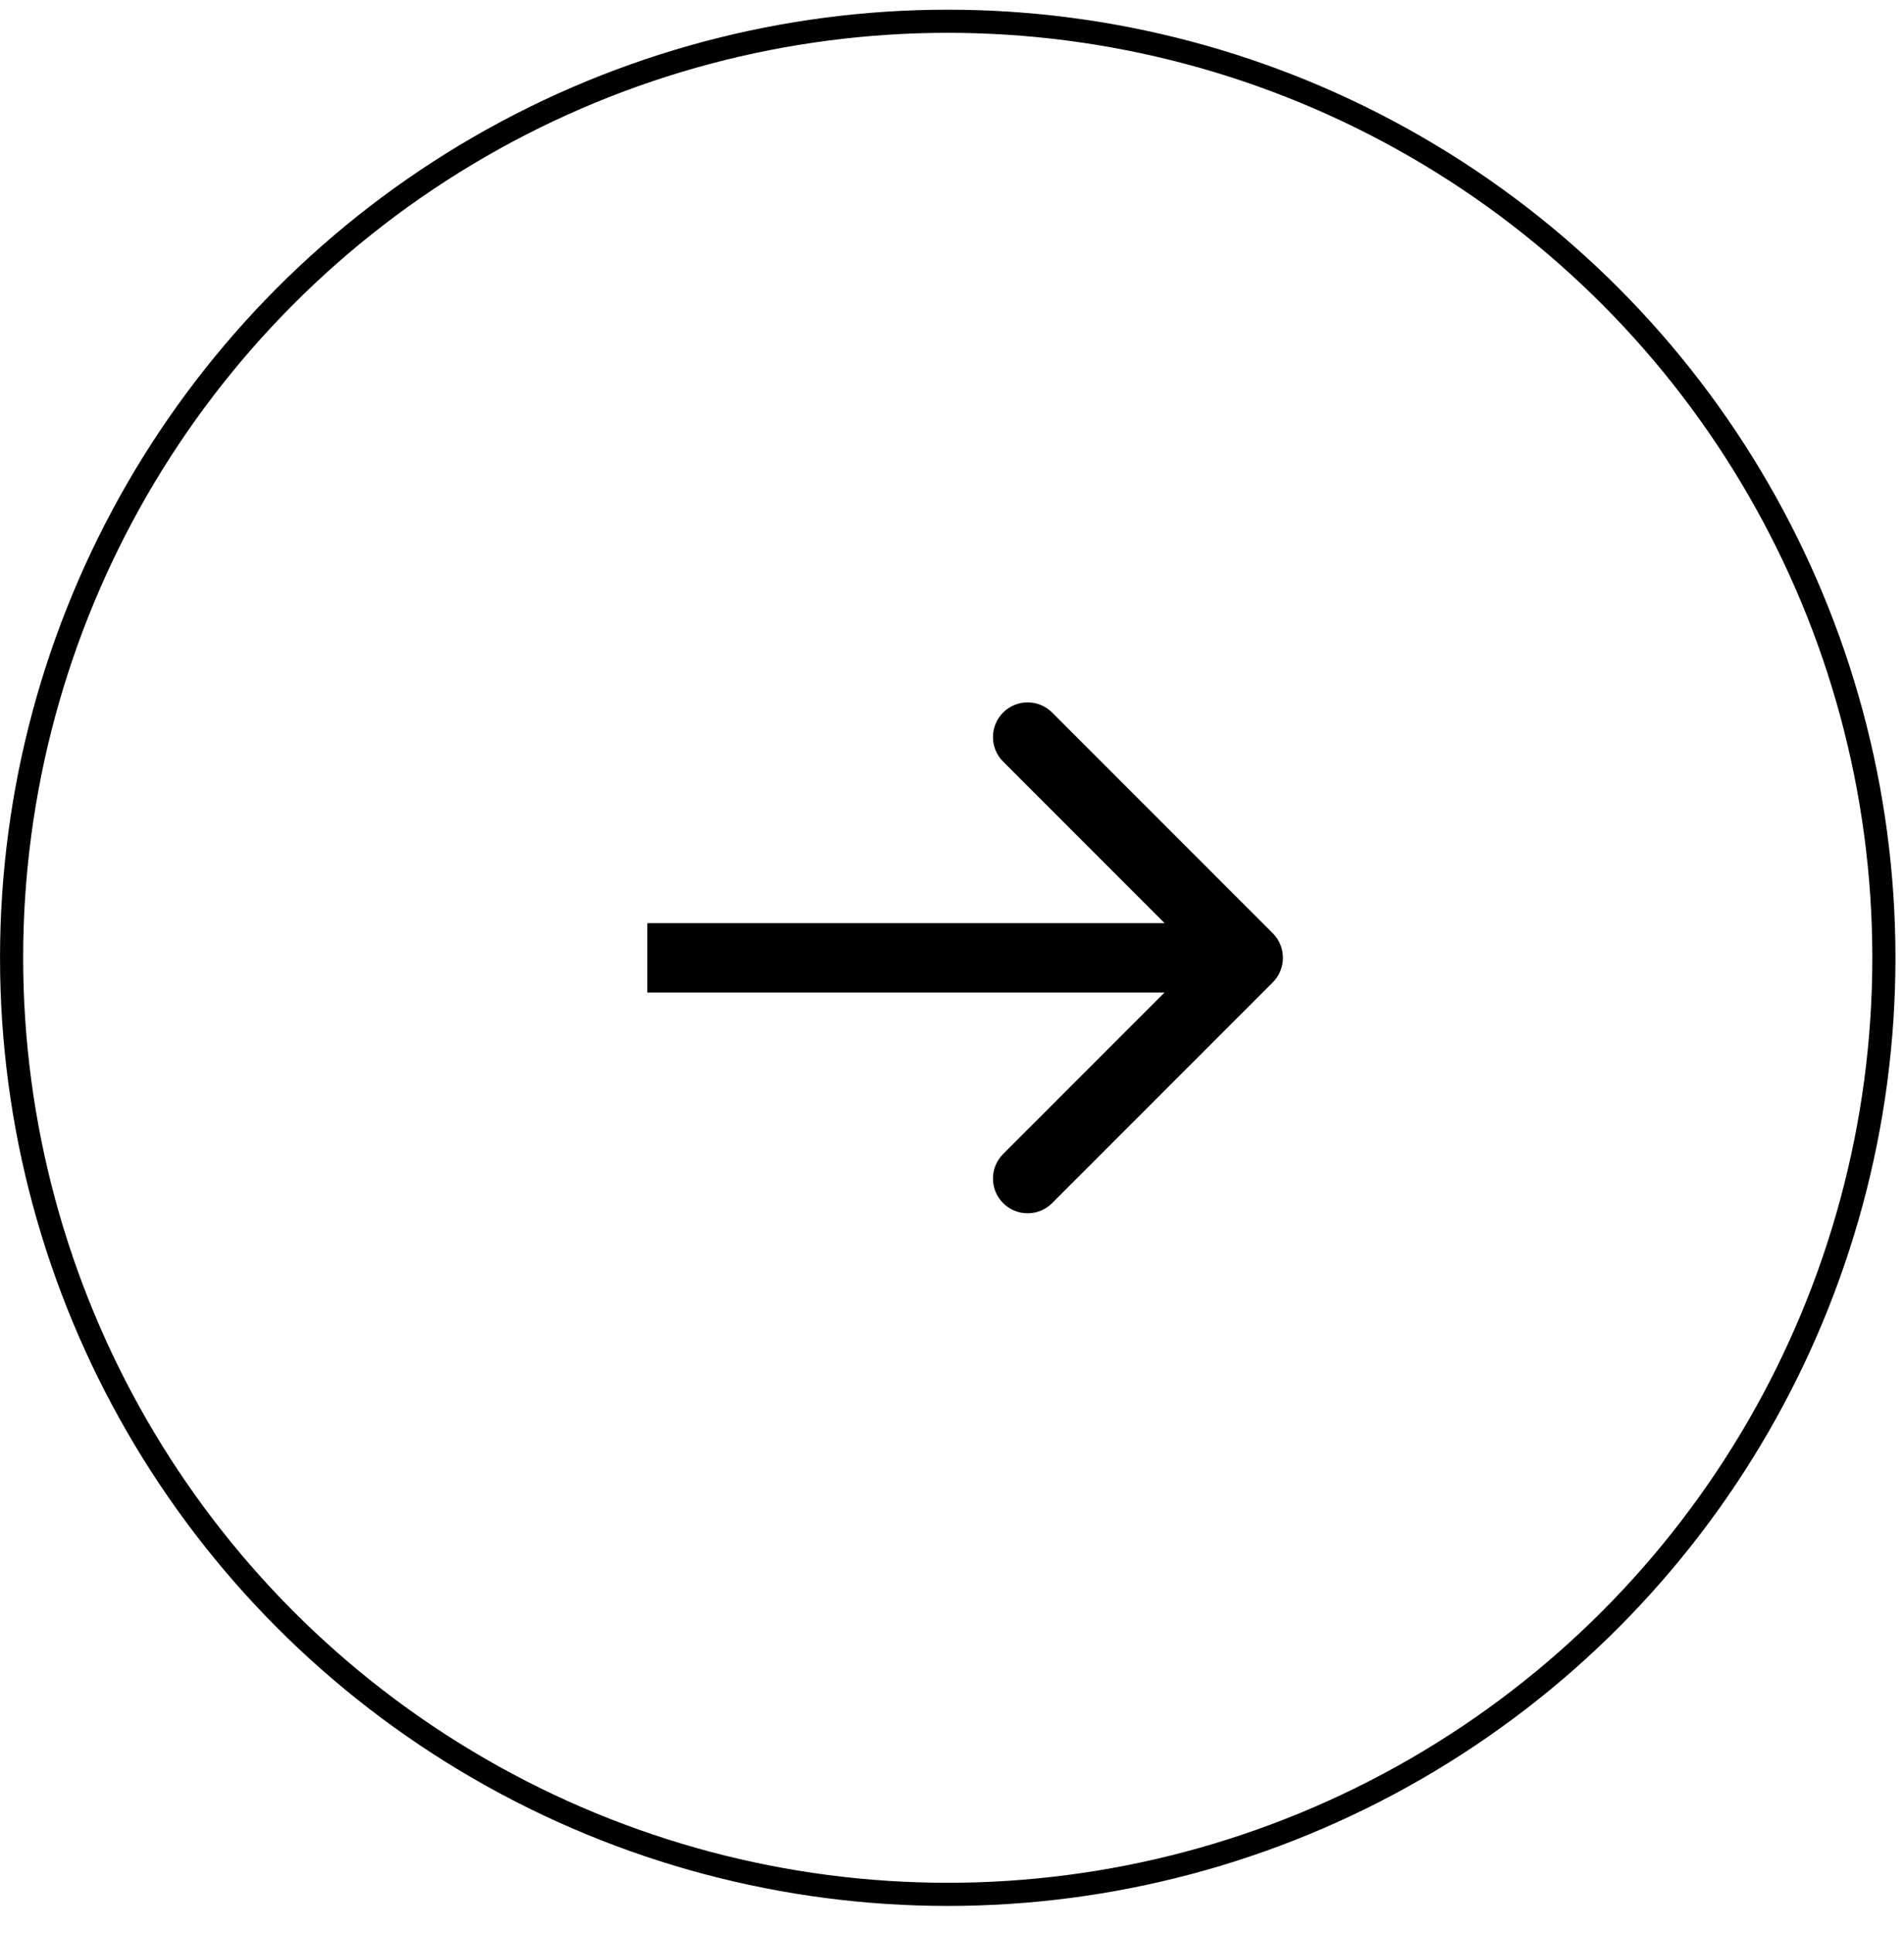 <svg width="68" height="69" viewBox="0 0 68 69" fill="none" xmlns="http://www.w3.org/2000/svg">
<circle cx="33.847" cy="33.847" r="33.434" transform="matrix(-1 0 0 1 67.695 0.346)" stroke="black" stroke-width="0.826"/>
<path d="M45.457 33.318C45.94 33.801 45.94 34.585 45.457 35.069L37.576 42.95C37.093 43.433 36.309 43.433 35.825 42.95C35.342 42.466 35.342 41.682 35.825 41.198L42.83 34.193L35.825 27.188C35.342 26.705 35.342 25.921 35.825 25.437C36.309 24.954 37.093 24.954 37.576 25.437L45.457 33.318ZM23.117 32.955L44.581 32.955L44.581 35.432L23.117 35.432L23.117 32.955Z" fill="black"/>
</svg>
